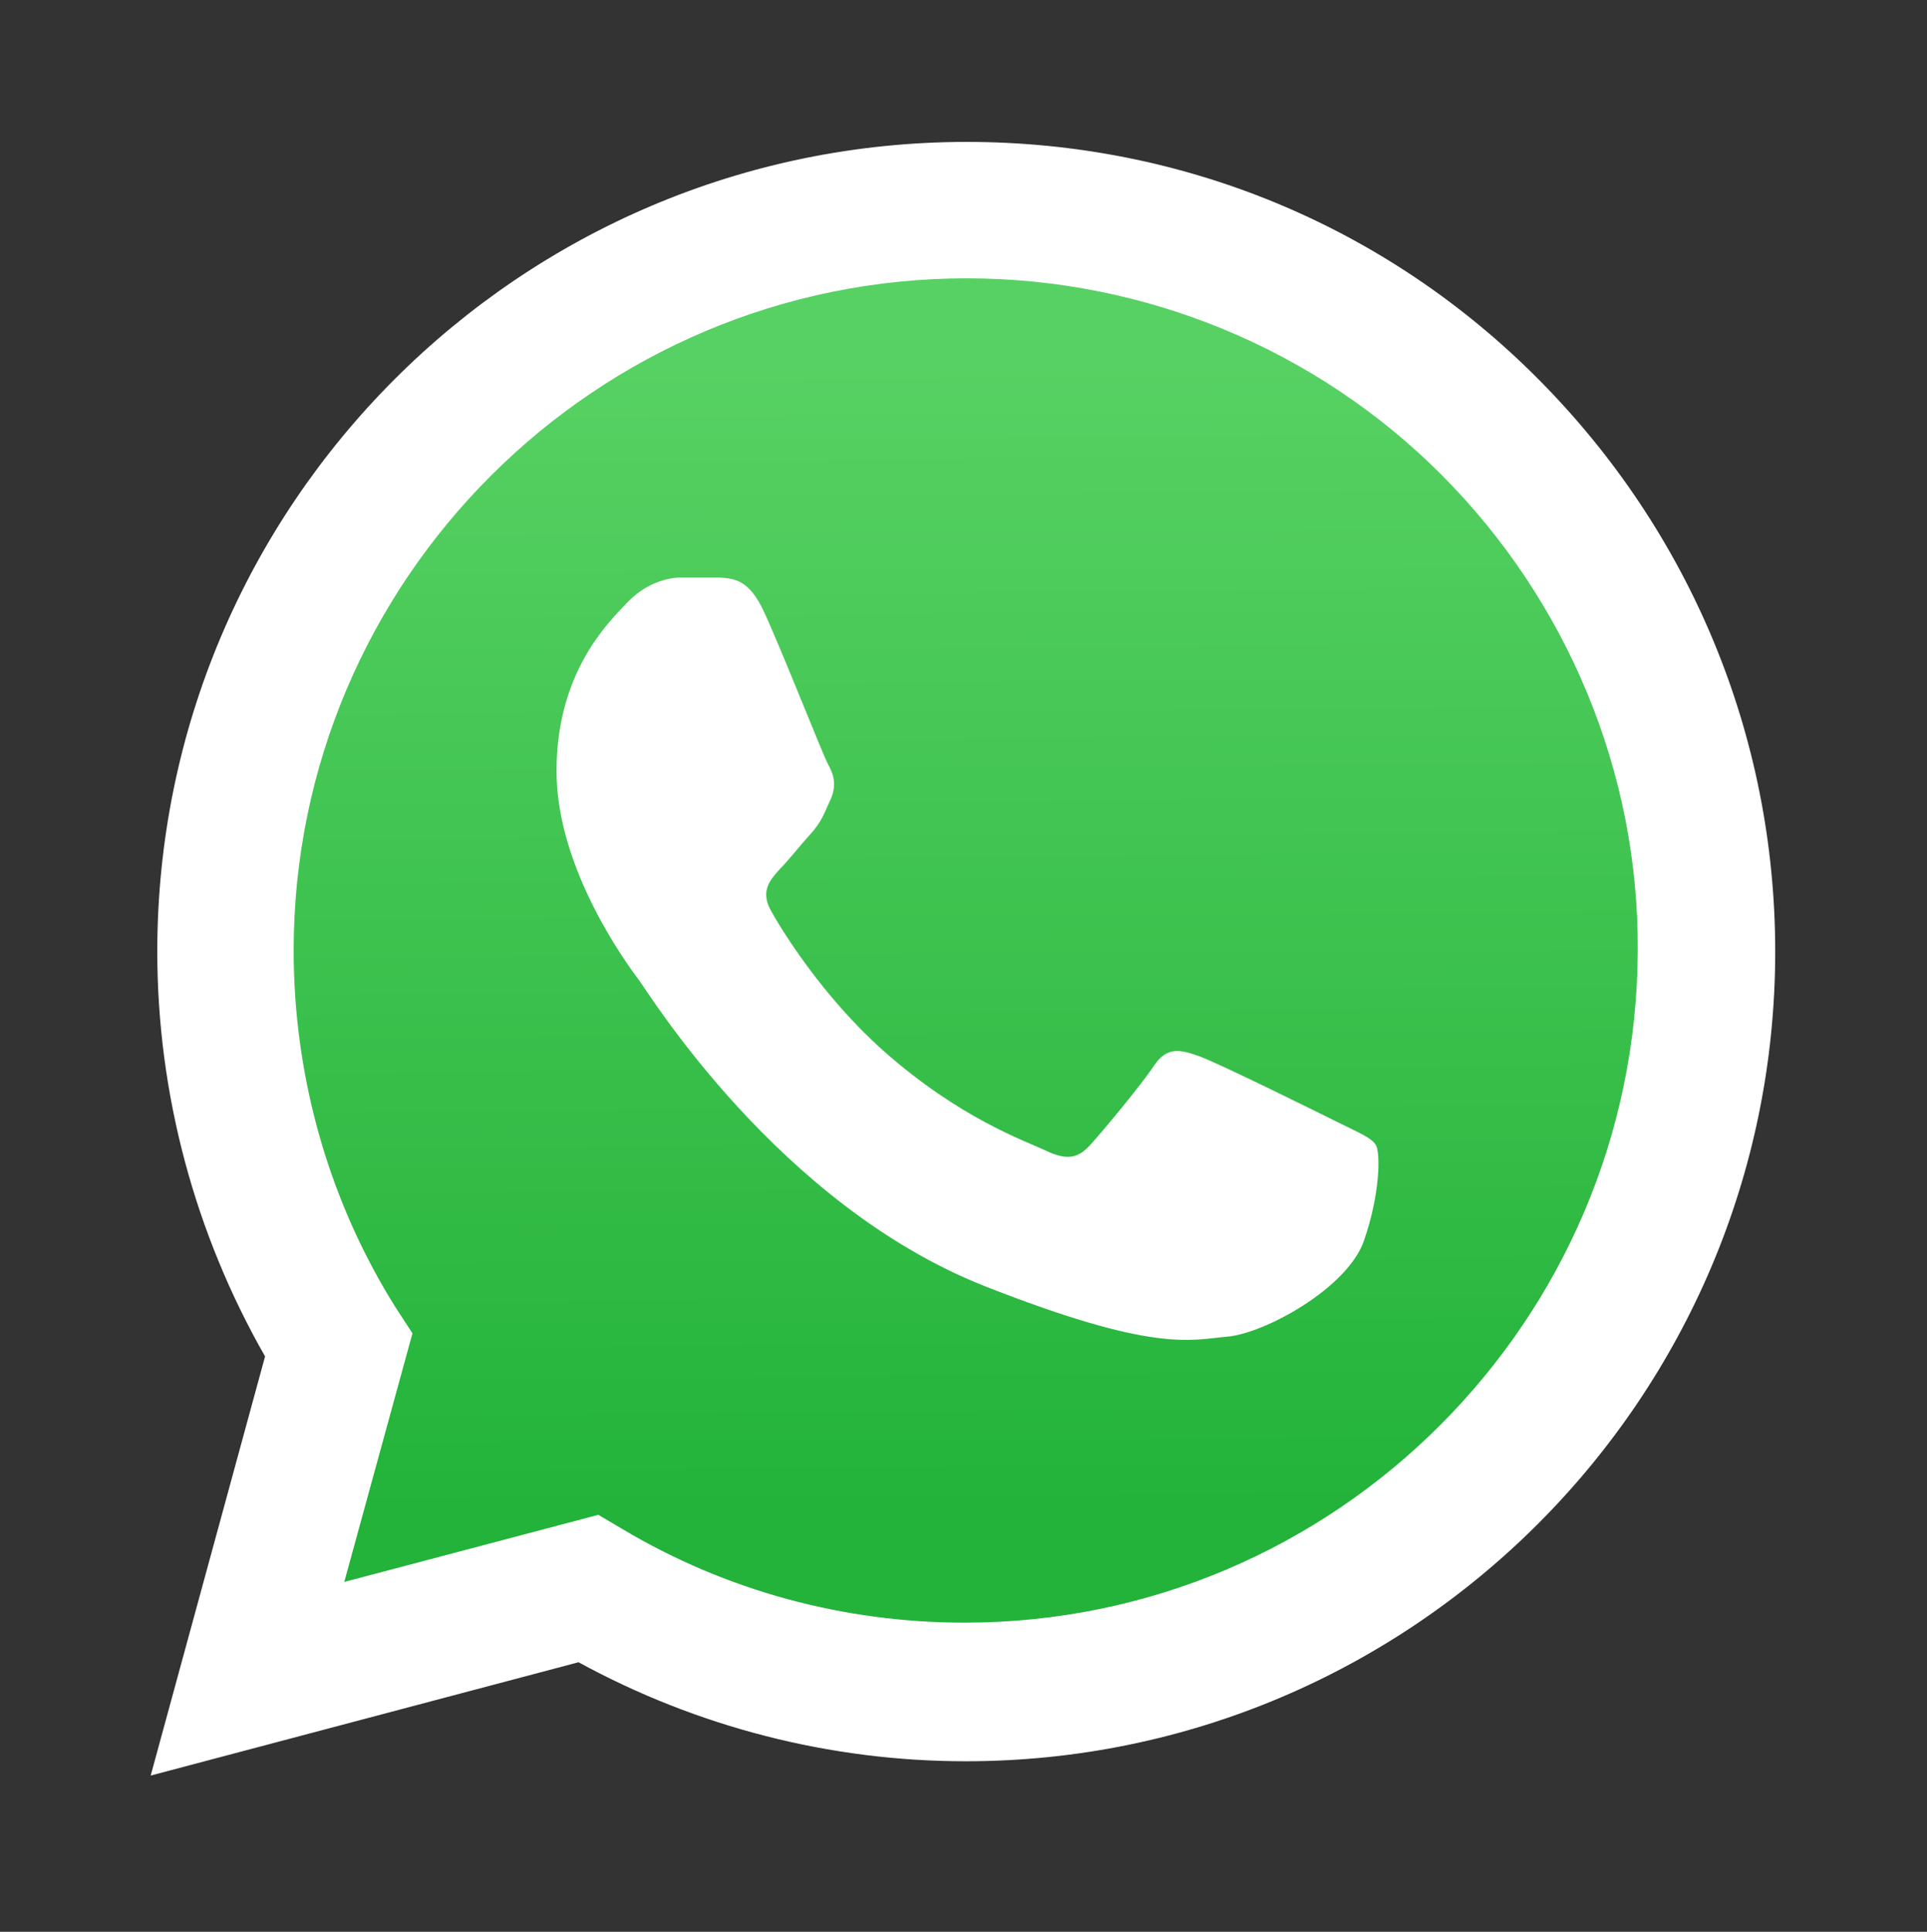 <?xml version="1.0" encoding="utf-8"?>
<!-- Generator: Adobe Illustrator 27.8.0, SVG Export Plug-In . SVG Version: 6.00 Build 0)  -->
<svg version="1.1" id="Ebene_1" xmlns="http://www.w3.org/2000/svg" xmlns:xlink="http://www.w3.org/1999/xlink" x="0px" y="0px"
	 viewBox="0 0 175.2 175.6" style="enable-background:new 0 0 175.2 175.6;" xml:space="preserve">
<rect x="0" y="0" width="175.2" height="175.6" fill="#333333" stroke="none"/>
<style type="text/css">
	.st0{fill:#FFFFFF;}
	.st1{fill:none;}
	.st2{fill:url(#SVGID_1_);}
	.st3{fill-rule:evenodd;clip-rule:evenodd;fill:#FFFFFF;}
</style>
<path class="st0" d="M13.7,161.4l10.4-38.1c-6.4-11.2-9.8-23.9-9.8-36.8c0-40.6,33-73.6,73.6-73.6c19.7,0,38.2,7.7,52,21.6
	s21.5,32.4,21.5,52c0,40.6-33,73.6-73.6,73.6h0c-12.3,0-24.4-3.1-35.2-9L13.7,161.4z"/>
<path class="st1" d="M87.2,25.2C53.5,25.2,26,52.7,26,86.4c0,11.5,3.2,22.8,9.3,32.5l1.5,2.3l-6.2,22.6l23.1-6.1L56,139
	c9.4,5.6,20.1,8.5,31.1,8.5h0c33.7,0,61.1-27.4,61.2-61.1c0.1-16.2-6.4-31.8-17.9-43.3C119,31.6,103.4,25.2,87.2,25.2L87.2,25.2z"/>
<linearGradient id="SVGID_1_" gradientUnits="userSpaceOnUse" x1="87.597" y1="144.594" x2="88.217" y2="40.069" gradientTransform="matrix(1 0 0 -1 0 177.276)">
	<stop  offset="0" style="stop-color:#57D163"/>
	<stop  offset="1" style="stop-color:#23B33A"/>
</linearGradient>
<path class="st2" d="M87.9,25.3c-33.7,0-61.2,27.4-61.2,61.1c0,11.5,3.2,22.8,9.3,32.5l1.5,2.3l-6.2,22.6l23.1-6.1l2.2,1.3
	c9.4,5.6,20.1,8.5,31.1,8.5h0c33.7,0,61.1-27.4,61.2-61.1c0.1-16.2-6.4-31.8-17.9-43.3C119.7,31.8,104.2,25.3,87.9,25.3z"/>
<path class="st3" d="M69.5,55.7c-1.4-3.1-2.8-3.1-4.1-3.2l-3.5,0c-1.2,0-3.2,0.5-4.9,2.3s-6.4,6.3-6.4,15.3s6.6,17.8,7.5,19
	s12.7,20.4,31.4,27.8c15.5,6.1,18.7,4.9,22.1,4.6s10.9-4.4,12.4-8.7s1.5-8,1.1-8.7s-1.7-1.2-3.5-2.1s-10.9-5.4-12.6-6
	s-2.9-0.9-4.1,0.9s-4.7,6-5.8,7.2s-2.1,1.4-4,0.5s-7.8-2.9-14.8-9.1c-5.5-4.9-9.2-10.9-10.2-12.7s-0.1-2.8,0.8-3.8
	c0.8-0.8,1.8-2.1,2.8-3.2s1.2-1.8,1.8-3.1s0.3-2.3-0.2-3.2S71.2,59.4,69.5,55.7"/>
</svg>
